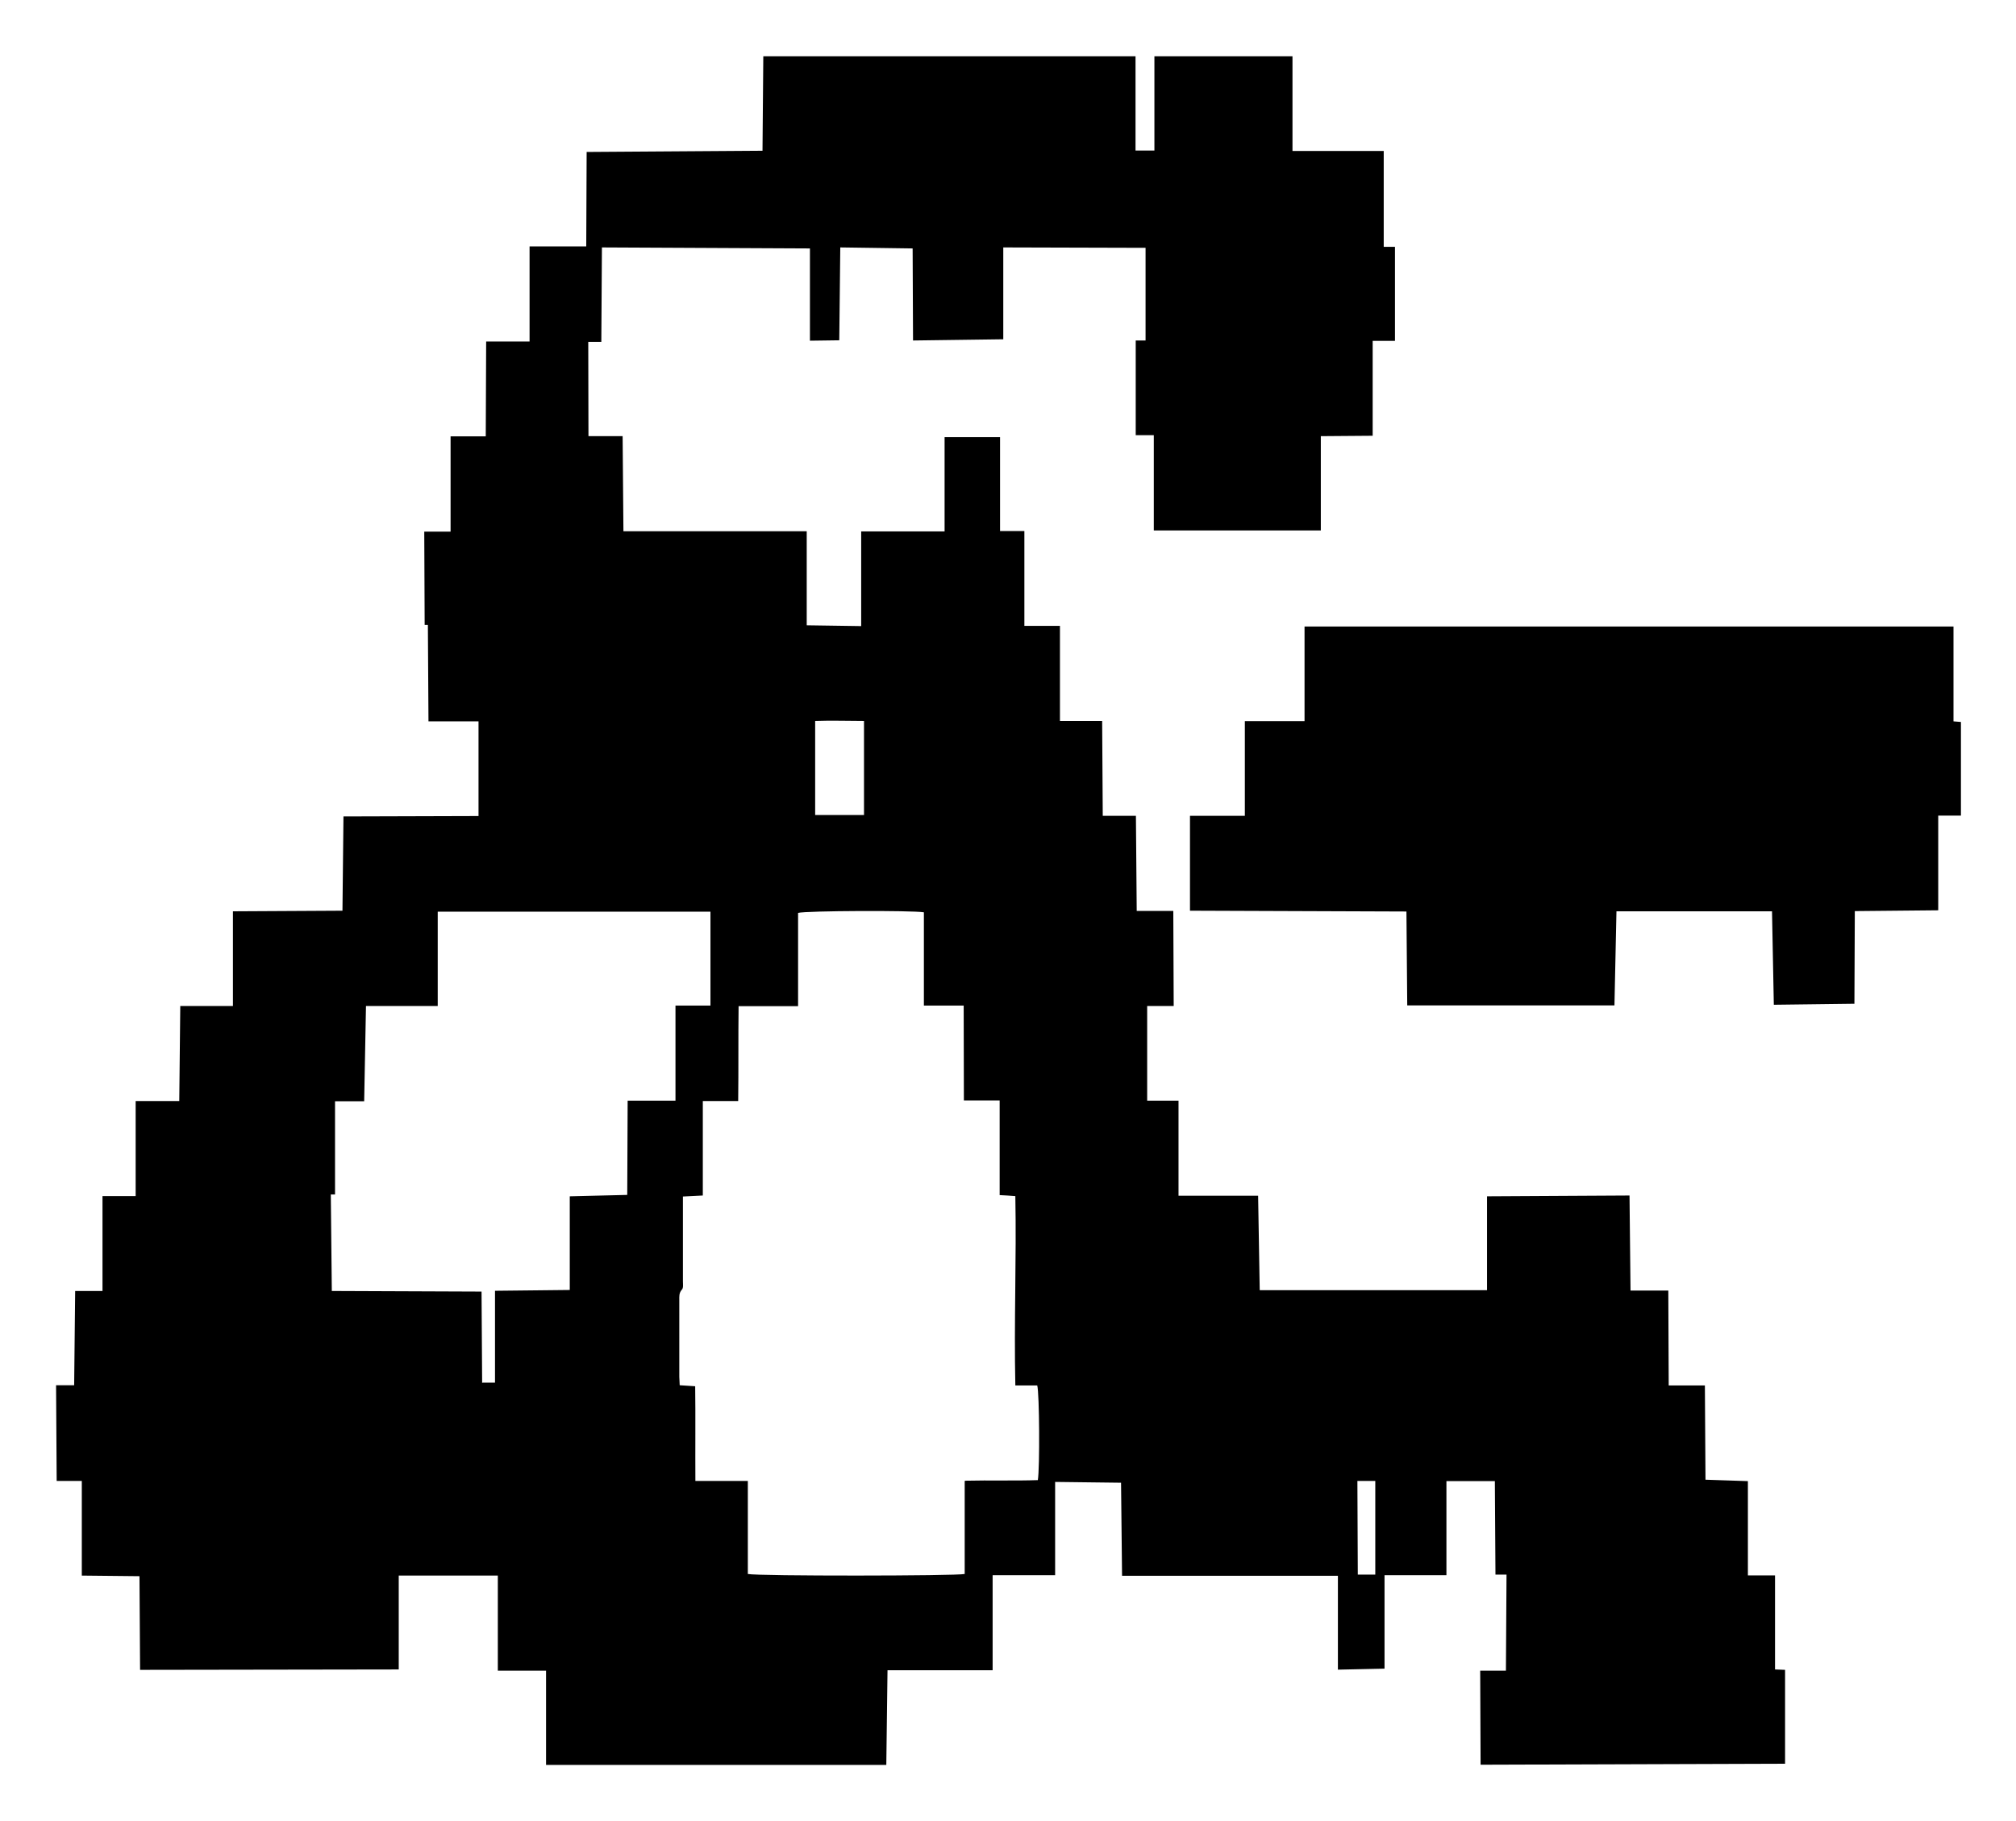 <svg xmlns="http://www.w3.org/2000/svg" version="1.1" xmlns:xlink="http://www.w3.org/1999/xlink" xmlns:svgjs="http://svgjs.dev/svgjs" width="1003.1" height="906"><svg xmlns="http://www.w3.org/2000/svg" id="SvgjsSvg1012" version="1.1" viewBox="0 0 1003.1 906"><path d="M643.1 28v47.1h45.4v47.7h5.6v46.8H683v47.2l-25.8.2v46.9h-83.1v-47.4h-9v-47.1h4.9v-46.1l-70.8-.2v45.7l-44.9.6-.2-45.8-36-.5-.5 46.2-14.6.2v-45.9l-103.5-.5-.3 47h-6.5l.1 46.9h17l.4 47.3h91.2v46.8l27.1.4v-47.1H470v-46.9h27.6v46.7h12.1v47.2h17.7v47.3h21l.3 47.2h16.5l.4 47.3h18.2l.2 47.3h-13.2v47.1h15.6v47.3H626l.8 47h113.1v-46.7l70.9-.4.5 47.3h18.8l.2 47.2h18l.3 46.9 21.1.7v46.9h13.5v46.8l5 .2v46.7l-151.5.5-.2-46.8h12.8l.3-47.8h-5.5l-.3-46.5h-24.1v46.8h-30.8v46.5c-.1 0-23.2.5-23.2.5V784H558.3l-.5-46.3-32.8-.4v46.4h-31.1V831h-52.3l-.6 47.1H271.7v-46.9h-24v-47.3h-49.3v46.7l-128.7.2-.3-46.6-28.7-.3v-47.1H28.2l-.3-47.6h9l.5-46.9H51v-47.2h16.5v-47.3h21.7l.5-47.3h26.2v-47.1l54.5-.3.5-46.9 67.2-.2v-47.1h-24.9l-.3-48h-1.6l-.2-46.4h13.1v-47.4h17.5l.2-47.2h21.6v-47.3h28.2l.2-47 87.5-.6.4-47H565v46.9h9.4V28h69ZM480.2 736.7c12.6-.3 24.5.1 36.2-.3 1-5.9.8-43.2-.3-47.1h-10.9c-.7-31.7.6-62.9 0-94.2-2.8-.2-5.1-.4-7.8-.5v-47.1h-17.8c-.1-16 0-31.3-.1-47.2h-19.8v-46.4c-5.8-1-58.7-.8-62.6.3v46.4h-29.6c-.2 15.9 0 31.4-.2 47.2h-17.6v47c-3.6.2-6.5.3-9.9.5V637.5c0 1.4.3 3.3-.5 4.1-1.5 1.7-1.3 3.4-1.3 5.2V685c0 1.4.2 2.7.2 4.2 2.6.2 4.9.3 7.7.5.2 15.6 0 31.1.1 47.1h26.1v46.3c5 1.1 104 1 107.9 0v-46.2Zm-240.1-48.8h6.2v-45.7l37.2-.4v-46.6l28.6-.7.2-46.9h23.8v-47.3h17.4v-46.7H217.8v46.9h-35.7l-.9 47.4h-14.5v46.4h-2.1l.5 48 74.5.3.3 45.5Zm165.5-282.4h24.3v-46.8c-8.2 0-16.1-.3-24.3 0v46.7Zm269.8 331.3.2 46.6h8.7v-46.6h-8.9Z"></path><path d="M803.3 500.2H700.2l-.4-46.7-107.7-.4v-47.2h27.3v-47.1h29.7v-47.1H972v47.2l3.7.3v46.6h-11.3v47.1l-41.5.4-.2 46.1-40.1.5-.9-46.5h-77.4l-1 46.8z"></path></svg><style>@media (prefers-color-scheme: light) { :root { filter: none; } }
@media (prefers-color-scheme: dark) { :root { filter: invert(100%); } }
</style></svg>